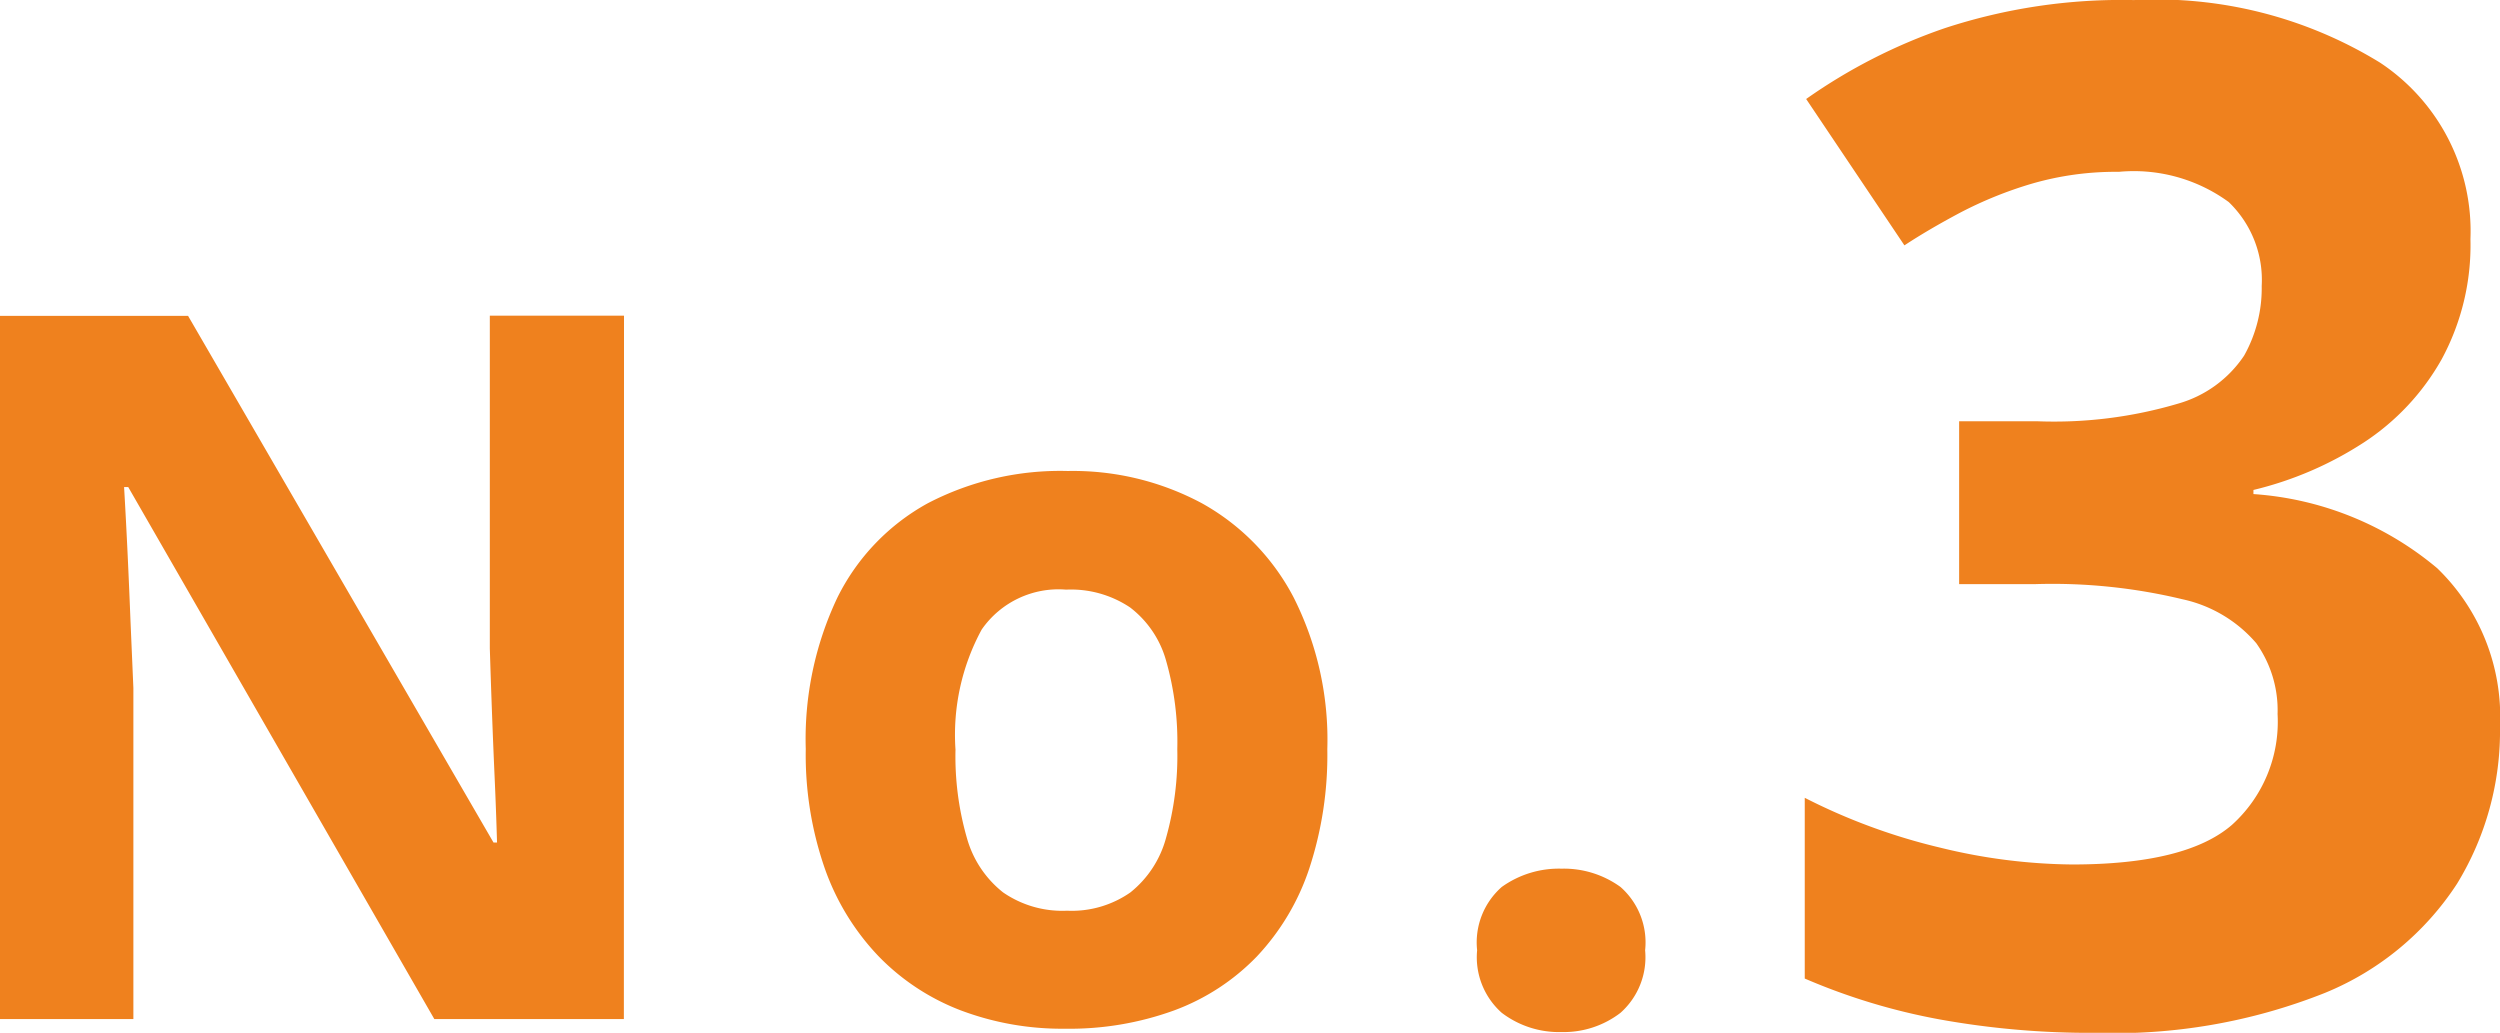 <svg xmlns="http://www.w3.org/2000/svg" width="71.057" height="29.355" viewBox="0 0 71.057 29.355">
  <path id="no3" d="M20.248,0H14.861l-8.7-15.121H6.043q.055.943.1,1.9t.082,1.907q.041.95.082,1.907V0H2.516V-19.988H7.861L16.543-5.018h.1q-.027-.93-.068-1.846T16.5-8.7q-.034-.916-.062-1.832v-9.461h3.814ZM40.242-7.67a10.317,10.317,0,0,1-.513,3.391,6.737,6.737,0,0,1-1.49,2.5A6.3,6.3,0,0,1,35.887-.246a8.7,8.7,0,0,1-3.1.52,8.159,8.159,0,0,1-2.96-.52,6.472,6.472,0,0,1-2.338-1.538,6.94,6.94,0,0,1-1.531-2.5,9.839,9.839,0,0,1-.54-3.391,9.373,9.373,0,0,1,.9-4.307,6.192,6.192,0,0,1,2.57-2.68,8.147,8.147,0,0,1,3.979-.916,7.755,7.755,0,0,1,3.808.916,6.5,6.5,0,0,1,2.611,2.68A8.978,8.978,0,0,1,40.242-7.67Zm-10.568,0A8.394,8.394,0,0,0,30-5.141,2.991,2.991,0,0,0,31.027-3.6a2.966,2.966,0,0,0,1.818.52,2.912,2.912,0,0,0,1.8-.52,2.973,2.973,0,0,0,1.012-1.545,8.561,8.561,0,0,0,.321-2.529,8.408,8.408,0,0,0-.321-2.522A2.876,2.876,0,0,0,34.636-11.7a3.024,3.024,0,0,0-1.818-.506,2.658,2.658,0,0,0-2.4,1.135A6.266,6.266,0,0,0,29.673-7.67ZM44.5-1.955a2.1,2.1,0,0,1,.7-1.8,2.787,2.787,0,0,1,1.7-.52,2.743,2.743,0,0,1,1.675.52,2.1,2.1,0,0,1,.7,1.8,2.112,2.112,0,0,1-.7,1.777,2.649,2.649,0,0,1-1.675.547,2.691,2.691,0,0,1-1.7-.547A2.112,2.112,0,0,1,44.5-1.955ZM72.733-22.168a6.811,6.811,0,0,1-.82,3.418A6.819,6.819,0,0,1,69.7-16.387a10.045,10.045,0,0,1-3.135,1.348v.117a9.079,9.079,0,0,1,5.225,2.109A5.872,5.872,0,0,1,73.573-8.32a8.325,8.325,0,0,1-1.221,4.473,8.163,8.163,0,0,1-3.76,3.105A16.169,16.169,0,0,1,62.05.391a24.022,24.022,0,0,1-4.4-.381,17.764,17.764,0,0,1-3.838-1.162V-6.289a17.163,17.163,0,0,0,3.848,1.416,16.262,16.262,0,0,0,3.75.479q3.242,0,4.541-1.123a3.946,3.946,0,0,0,1.3-3.154,3.294,3.294,0,0,0-.605-2.012,3.829,3.829,0,0,0-2.1-1.25,15.8,15.8,0,0,0-4.17-.43H58.2v-4.629h2.207a12.407,12.407,0,0,0,4.014-.5A3.36,3.36,0,0,0,66.3-18.857a3.915,3.915,0,0,0,.5-1.982,3.071,3.071,0,0,0-.937-2.383,4.576,4.576,0,0,0-3.125-.859,8.53,8.53,0,0,0-2.49.342,11.282,11.282,0,0,0-2.021.82q-.9.479-1.582.928l-2.793-4.16a15.625,15.625,0,0,1,3.936-2.012,16.126,16.126,0,0,1,5.381-.8,12.139,12.139,0,0,1,6.992,1.777A5.744,5.744,0,0,1,72.733-22.168Z" transform="translate(-2.516 28.965)" fill="#ef811e"/>
</svg>
